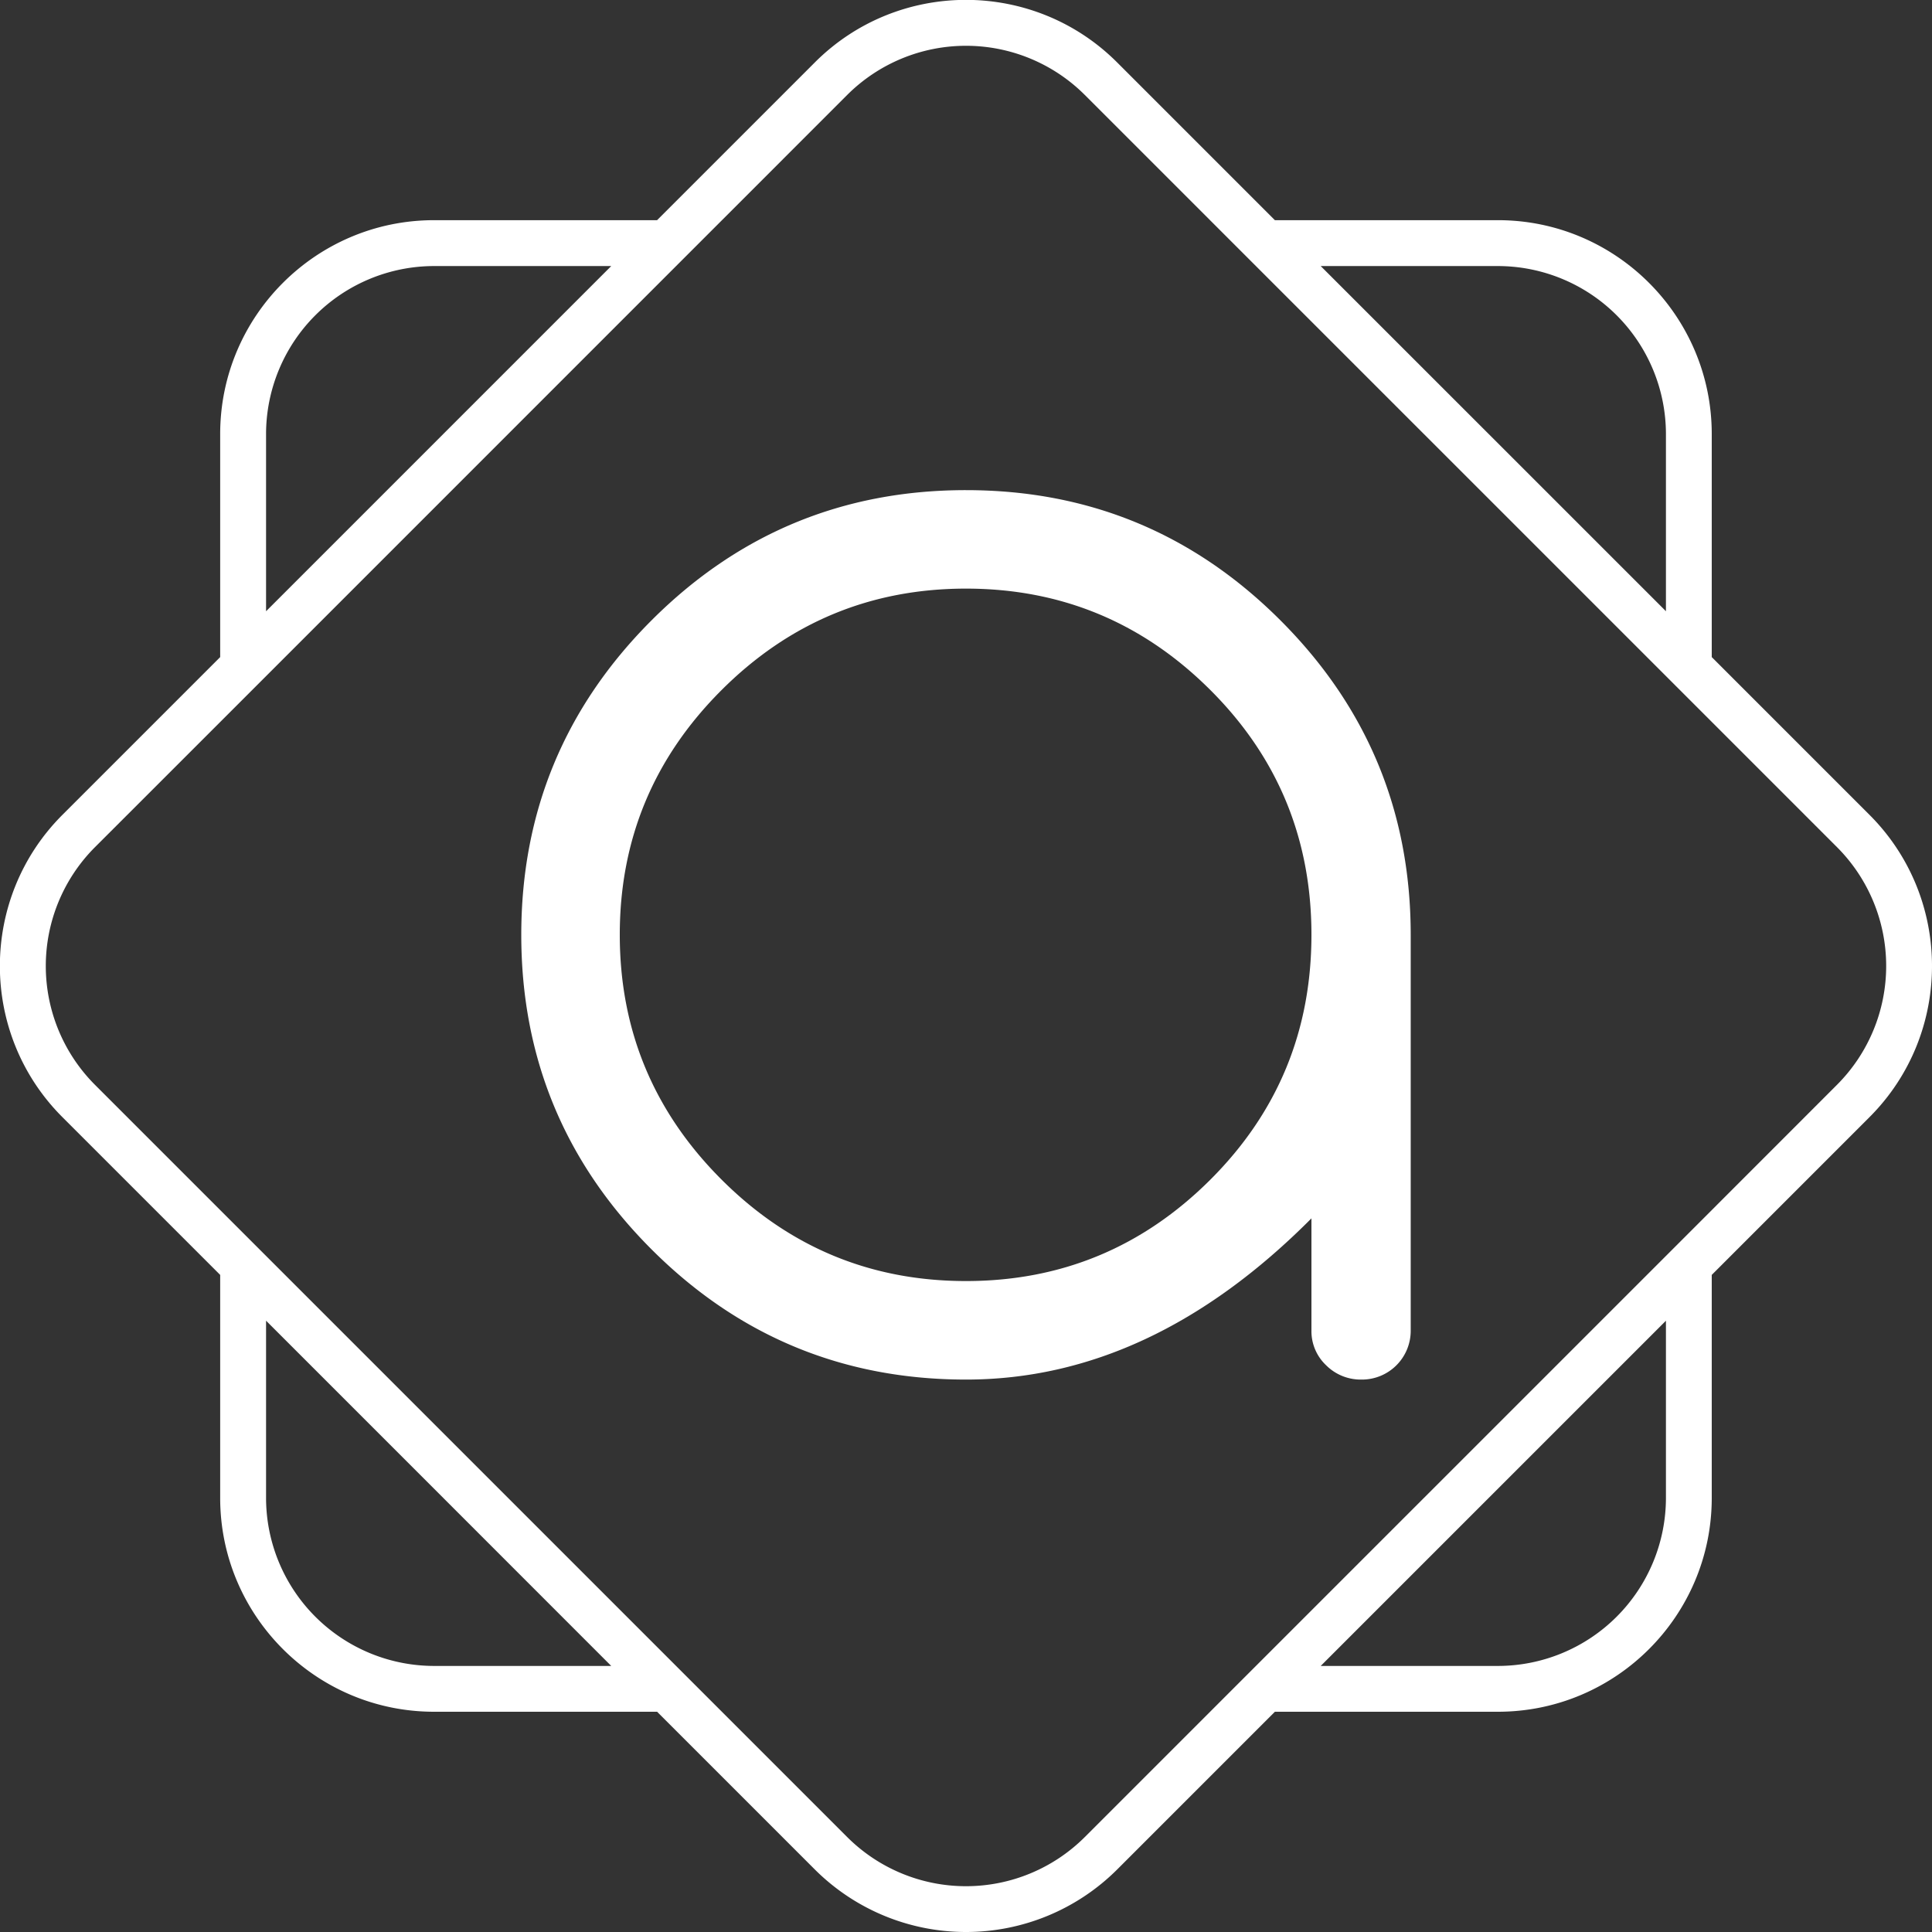 <svg xmlns="http://www.w3.org/2000/svg" viewBox="0 0 1273.82 1273.82"><rect x="0" y="0" width="1273.82" height="1273.82" fill="#333333" stroke="none"/><defs><style>.cls-1{fill:#fff;}</style></defs><title>Logo Awelty</title><path class="cls-1" d="M864.67,803.3Q758.91,909.62,636.91,909.59q-121.49,0-207.35-85.87T343.69,616.38q0-121.46,85.87-207.35t207.35-85.87q121.47,0,207.34,85.87t85.87,207.35V877.13a32.17,32.17,0,0,1-32.46,32.46,32.22,32.22,0,0,1-23.3-9.42,30.88,30.88,0,0,1-9.69-23ZM636.91,388.09q-94.24,0-161.27,67t-67,161.27q0,94.25,67,161.27t161.27,67q94.25,0,161.27-67,66.48-66.48,66.49-161.27T798.18,455.11Q731.15,388.09,636.91,388.09Z"/><path class="cls-1" d="M1232.6,537.24l-104-104V286.17c0-77.72-63.23-141-140.95-141H840.57l-104-104c-55-55-144.39-55-199.34,0l-104,104H286.17c-77.72,0-141,63.24-141,141V433.24l-104,104c-55,55-55,144.38,0,199.34l104,104V987.65c0,77.72,63.24,140.95,141,140.95H433.24l104,104a141.11,141.11,0,0,0,199.34,0l104-104H987.65c77.72,0,140.95-63.23,140.95-140.95V840.57l104-104C1287.56,681.62,1287.56,592.2,1232.6,537.24ZM987.65,175.42A110.88,110.88,0,0,1,1098.4,286.17V403L870.78,175.42ZM175.42,286.17A110.87,110.87,0,0,1,286.17,175.42H403L175.42,403ZM403,1098.4H286.17A110.88,110.88,0,0,1,175.42,987.65V870.78L289.23,984.59ZM1098.4,987.65A110.89,110.89,0,0,1,987.65,1098.4H870.78L984.59,984.59,1098.4,870.78Zm30.2-189.79h0l-82.7,82.7L715.22,1211.24a110.87,110.87,0,0,1-156.62,0l-310-310L145.21,797.86h0L62.58,715.22a110.87,110.87,0,0,1,0-156.62L145.21,476h0l23.62-23.62L558.6,62.58a110.86,110.86,0,0,1,156.62,0l496,496a110.87,110.87,0,0,1,0,156.62Z"/></svg>